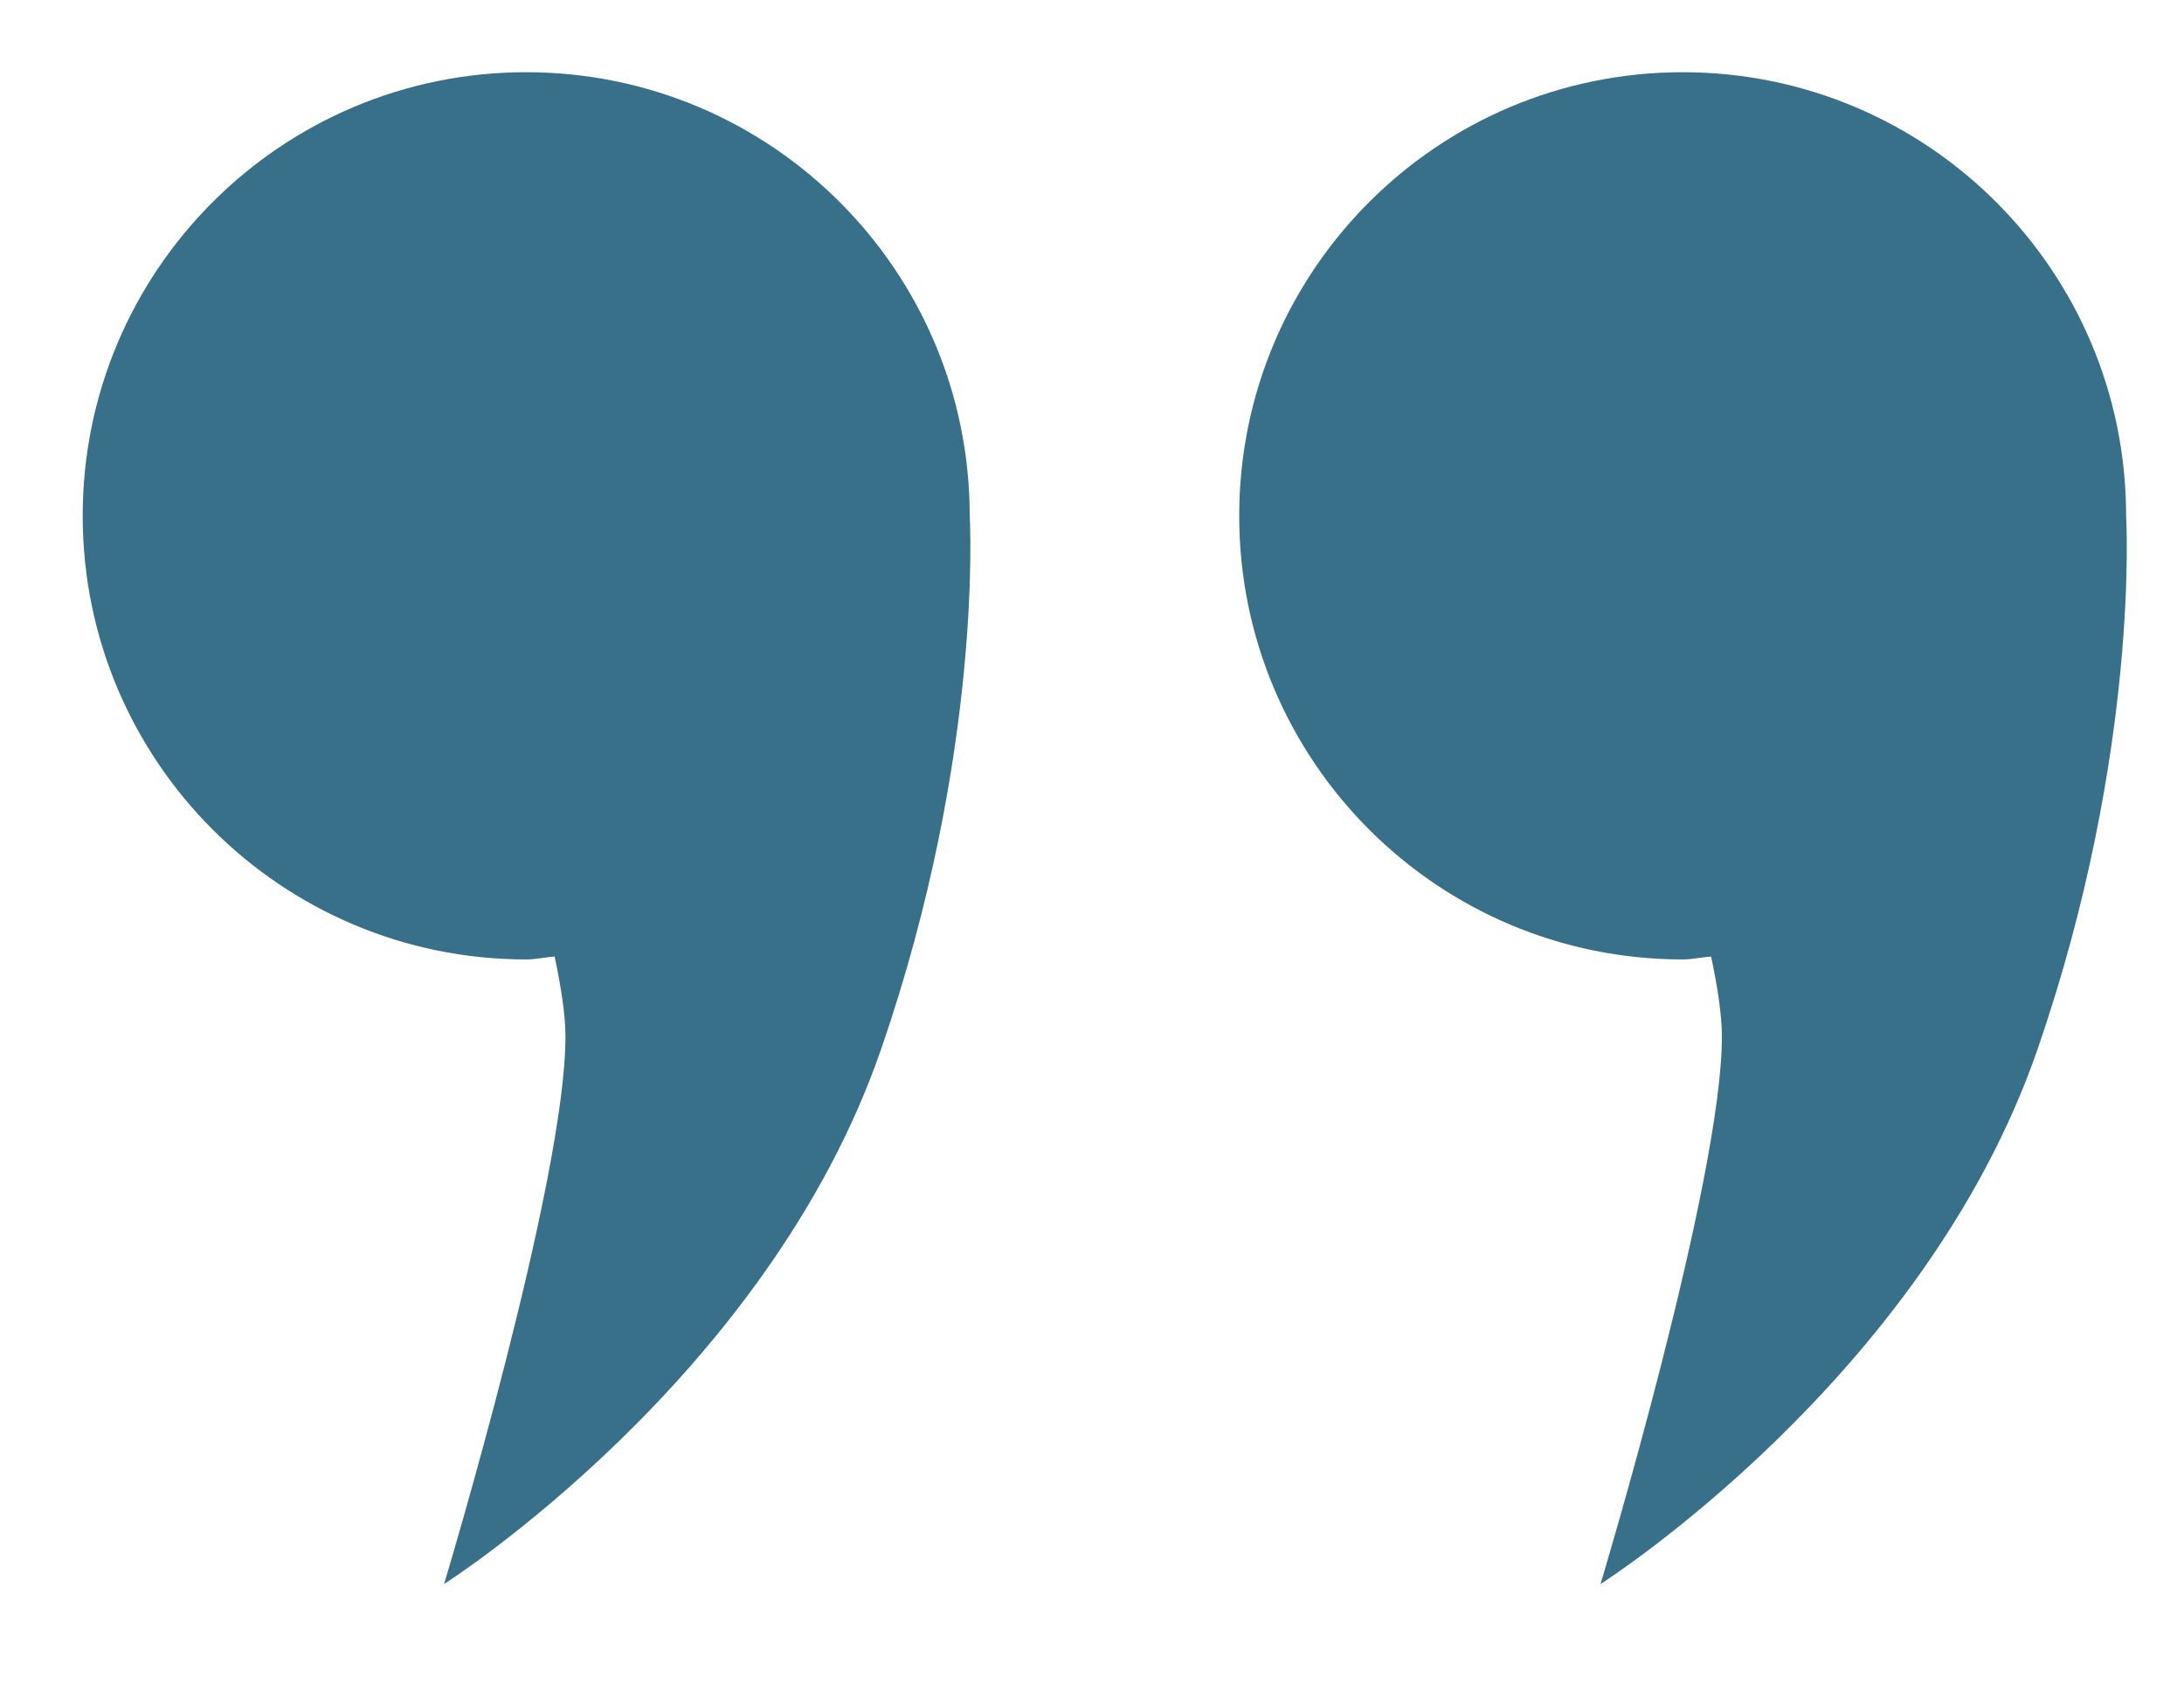 <?xml version="1.0" encoding="UTF-8"?>
<!-- Generator: Adobe Illustrator 14.0.0, SVG Export Plug-In . SVG Version: 6.00 Build 43363)  -->
<svg xmlns="http://www.w3.org/2000/svg" xmlns:xlink="http://www.w3.org/1999/xlink" version="1.0" id="Layer_1" x="0px" y="0px" width="74px" height="57px" viewBox="0 0 74 57" xml:space="preserve">
<g opacity="0.78">
	<path fill="#004868" d="M32.856,17.473c0-8.299-6.728-15.027-15.027-15.027c-8.299,0-15.027,6.728-15.027,15.027   S9.53,32.5,17.83,32.5c0.33,0,0.638-0.078,0.963-0.097c0.217,1.026,0.36,1.948,0.366,2.658c0.038,4.838-4.112,18.596-4.112,18.596   s10.942-6.944,14.799-18.094C33.343,25.46,32.856,17.473,32.856,17.473z"></path>
	<path fill="#004868" d="M72.039,17.473c0-8.299-6.727-15.027-15.025-15.027S41.988,9.173,41.988,17.473S48.715,32.5,57.014,32.5   c0.33,0,0.638-0.078,0.963-0.097c0.219,1.026,0.358,1.948,0.365,2.658c0.036,4.838-4.111,18.596-4.111,18.596   s10.941-6.944,14.8-18.094C72.526,25.46,72.039,17.473,72.039,17.473z"></path>
</g>
</svg>
